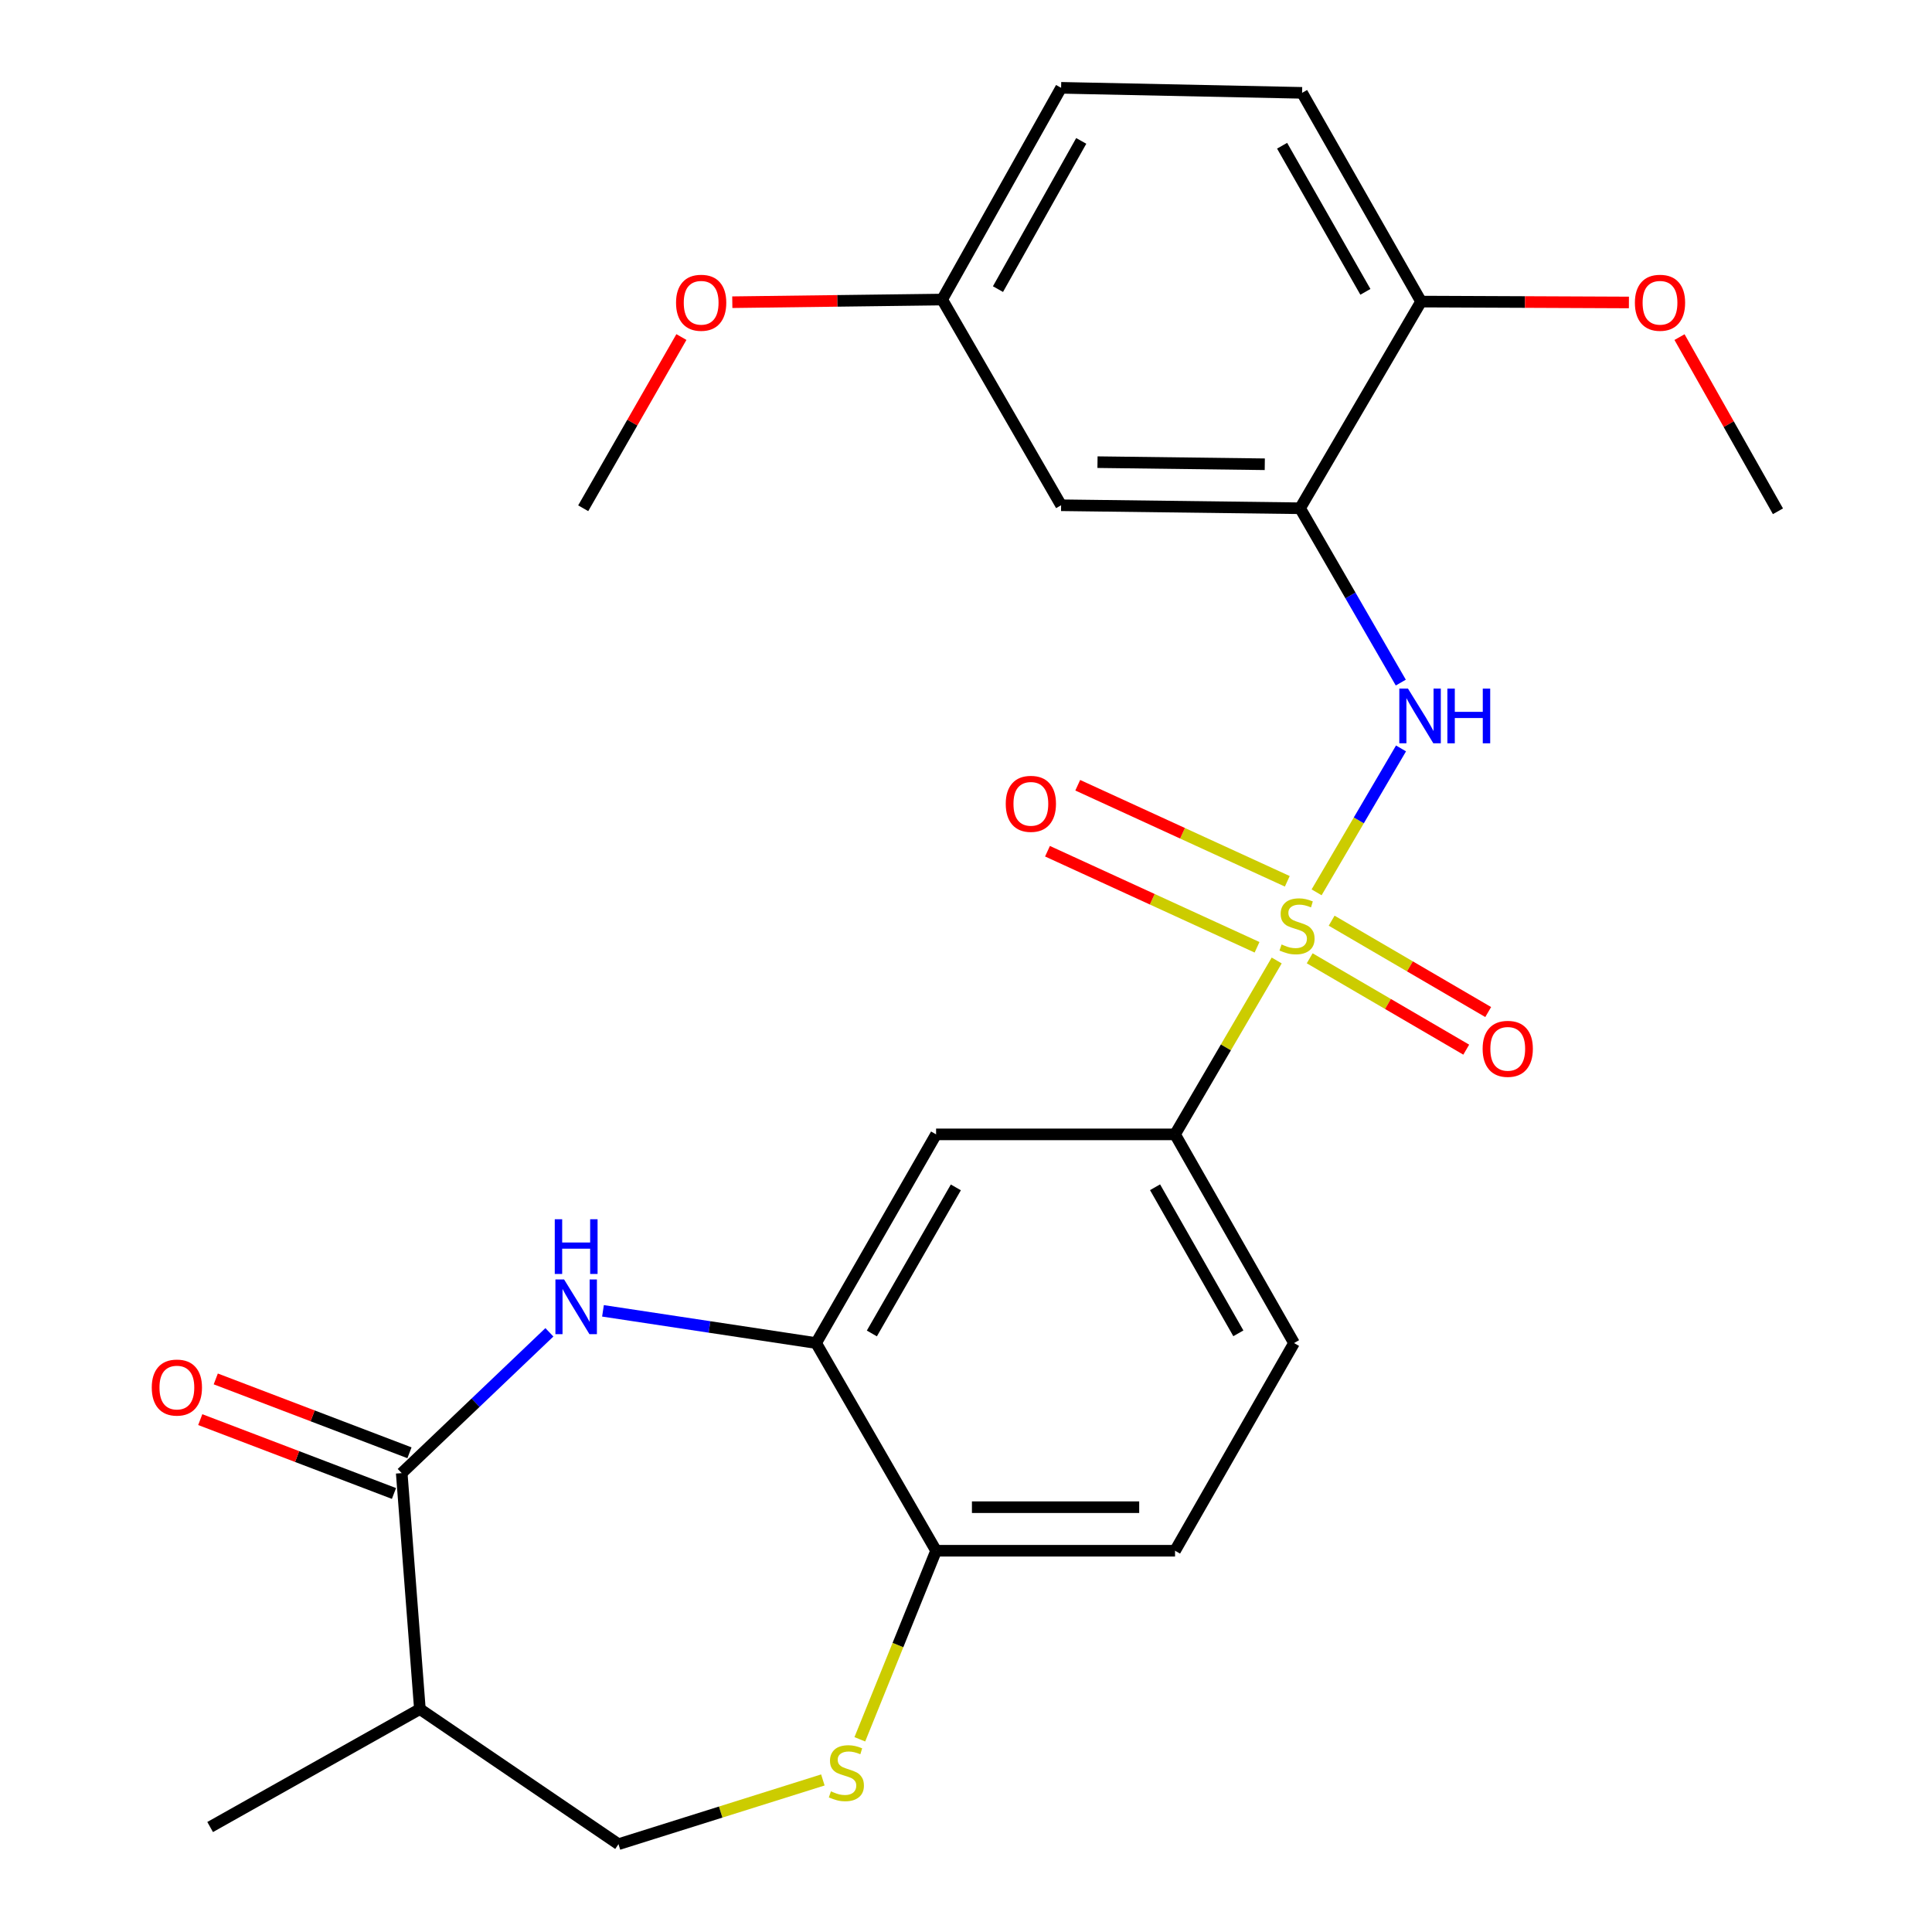 <?xml version='1.0' encoding='iso-8859-1'?>
<svg version='1.1' baseProfile='full'
              xmlns='http://www.w3.org/2000/svg'
                      xmlns:rdkit='http://www.rdkit.org/xml'
                      xmlns:xlink='http://www.w3.org/1999/xlink'
                  xml:space='preserve'
width='1000px' height='1000px' viewBox='0 0 1000 1000'>
<!-- END OF HEADER -->
<rect style='opacity:1.0;fill:#FFFFFF;stroke:none' width='1000' height='1000' x='0' y='0'> </rect>
<path class='bond-2' d='M 681.47,461.87 L 703.317,424.624' style='fill:none;fill-rule:evenodd;stroke:#CCCC00;stroke-width:6px;stroke-linecap:butt;stroke-linejoin:miter;stroke-opacity:1' />
<path class='bond-2' d='M 703.317,424.624 L 725.165,387.378' style='fill:none;fill-rule:evenodd;stroke:#0000FF;stroke-width:6px;stroke-linecap:butt;stroke-linejoin:miter;stroke-opacity:1' />
<path class='bond-5' d='M 660.815,497.144 L 634.507,542.147' style='fill:none;fill-rule:evenodd;stroke:#CCCC00;stroke-width:6px;stroke-linecap:butt;stroke-linejoin:miter;stroke-opacity:1' />
<path class='bond-5' d='M 634.507,542.147 L 608.199,587.15' style='fill:none;fill-rule:evenodd;stroke:#000000;stroke-width:6px;stroke-linecap:butt;stroke-linejoin:miter;stroke-opacity:1' />
<path class='bond-11' d='M 666.301,456.161 L 612.068,431.3' style='fill:none;fill-rule:evenodd;stroke:#CCCC00;stroke-width:6px;stroke-linecap:butt;stroke-linejoin:miter;stroke-opacity:1' />
<path class='bond-11' d='M 612.068,431.3 L 557.836,406.439' style='fill:none;fill-rule:evenodd;stroke:#FF0000;stroke-width:6px;stroke-linecap:butt;stroke-linejoin:miter;stroke-opacity:1' />
<path class='bond-11' d='M 650.645,490.313 L 596.413,465.452' style='fill:none;fill-rule:evenodd;stroke:#CCCC00;stroke-width:6px;stroke-linecap:butt;stroke-linejoin:miter;stroke-opacity:1' />
<path class='bond-11' d='M 596.413,465.452 L 542.18,440.591' style='fill:none;fill-rule:evenodd;stroke:#FF0000;stroke-width:6px;stroke-linecap:butt;stroke-linejoin:miter;stroke-opacity:1' />
<path class='bond-12' d='M 677.897,496.013 L 718.41,519.658' style='fill:none;fill-rule:evenodd;stroke:#CCCC00;stroke-width:6px;stroke-linecap:butt;stroke-linejoin:miter;stroke-opacity:1' />
<path class='bond-12' d='M 718.41,519.658 L 758.923,543.303' style='fill:none;fill-rule:evenodd;stroke:#FF0000;stroke-width:6px;stroke-linecap:butt;stroke-linejoin:miter;stroke-opacity:1' />
<path class='bond-12' d='M 689.26,476.544 L 729.773,500.189' style='fill:none;fill-rule:evenodd;stroke:#CCCC00;stroke-width:6px;stroke-linecap:butt;stroke-linejoin:miter;stroke-opacity:1' />
<path class='bond-12' d='M 729.773,500.189 L 770.286,523.834' style='fill:none;fill-rule:evenodd;stroke:#FF0000;stroke-width:6px;stroke-linecap:butt;stroke-linejoin:miter;stroke-opacity:1' />
<path class='bond-0' d='M 312.103,678.489 L 367.26,686.826' style='fill:none;fill-rule:evenodd;stroke:#0000FF;stroke-width:6px;stroke-linecap:butt;stroke-linejoin:miter;stroke-opacity:1' />
<path class='bond-0' d='M 367.26,686.826 L 422.416,695.163' style='fill:none;fill-rule:evenodd;stroke:#000000;stroke-width:6px;stroke-linecap:butt;stroke-linejoin:miter;stroke-opacity:1' />
<path class='bond-1' d='M 284.364,689.606 L 246.147,726.047' style='fill:none;fill-rule:evenodd;stroke:#0000FF;stroke-width:6px;stroke-linecap:butt;stroke-linejoin:miter;stroke-opacity:1' />
<path class='bond-1' d='M 246.147,726.047 L 207.93,762.488' style='fill:none;fill-rule:evenodd;stroke:#000000;stroke-width:6px;stroke-linecap:butt;stroke-linejoin:miter;stroke-opacity:1' />
<path class='bond-8' d='M 207.93,762.488 L 217.335,884.615' style='fill:none;fill-rule:evenodd;stroke:#000000;stroke-width:6px;stroke-linecap:butt;stroke-linejoin:miter;stroke-opacity:1' />
<path class='bond-15' d='M 211.945,751.957 L 161.812,732.843' style='fill:none;fill-rule:evenodd;stroke:#000000;stroke-width:6px;stroke-linecap:butt;stroke-linejoin:miter;stroke-opacity:1' />
<path class='bond-15' d='M 161.812,732.843 L 111.68,713.73' style='fill:none;fill-rule:evenodd;stroke:#FF0000;stroke-width:6px;stroke-linecap:butt;stroke-linejoin:miter;stroke-opacity:1' />
<path class='bond-15' d='M 203.915,773.02 L 153.782,753.906' style='fill:none;fill-rule:evenodd;stroke:#000000;stroke-width:6px;stroke-linecap:butt;stroke-linejoin:miter;stroke-opacity:1' />
<path class='bond-15' d='M 153.782,753.906 L 103.649,734.793' style='fill:none;fill-rule:evenodd;stroke:#FF0000;stroke-width:6px;stroke-linecap:butt;stroke-linejoin:miter;stroke-opacity:1' />
<path class='bond-3' d='M 725.049,353.308 L 698.985,308.19' style='fill:none;fill-rule:evenodd;stroke:#0000FF;stroke-width:6px;stroke-linecap:butt;stroke-linejoin:miter;stroke-opacity:1' />
<path class='bond-3' d='M 698.985,308.19 L 672.92,263.072' style='fill:none;fill-rule:evenodd;stroke:#000000;stroke-width:6px;stroke-linecap:butt;stroke-linejoin:miter;stroke-opacity:1' />
<path class='bond-10' d='M 672.92,263.072 L 549.227,261.519' style='fill:none;fill-rule:evenodd;stroke:#000000;stroke-width:6px;stroke-linecap:butt;stroke-linejoin:miter;stroke-opacity:1' />
<path class='bond-10' d='M 654.649,240.299 L 568.064,239.212' style='fill:none;fill-rule:evenodd;stroke:#000000;stroke-width:6px;stroke-linecap:butt;stroke-linejoin:miter;stroke-opacity:1' />
<path class='bond-14' d='M 672.92,263.072 L 735.549,156.098' style='fill:none;fill-rule:evenodd;stroke:#000000;stroke-width:6px;stroke-linecap:butt;stroke-linejoin:miter;stroke-opacity:1' />
<path class='bond-4' d='M 422.416,695.163 L 484.519,587.15' style='fill:none;fill-rule:evenodd;stroke:#000000;stroke-width:6px;stroke-linecap:butt;stroke-linejoin:miter;stroke-opacity:1' />
<path class='bond-4' d='M 451.274,690.197 L 494.746,614.587' style='fill:none;fill-rule:evenodd;stroke:#000000;stroke-width:6px;stroke-linecap:butt;stroke-linejoin:miter;stroke-opacity:1' />
<path class='bond-26' d='M 422.416,695.163 L 484.519,802.663' style='fill:none;fill-rule:evenodd;stroke:#000000;stroke-width:6px;stroke-linecap:butt;stroke-linejoin:miter;stroke-opacity:1' />
<path class='bond-7' d='M 608.199,587.15 L 484.519,587.15' style='fill:none;fill-rule:evenodd;stroke:#000000;stroke-width:6px;stroke-linecap:butt;stroke-linejoin:miter;stroke-opacity:1' />
<path class='bond-16' d='M 608.199,587.15 L 669.789,695.163' style='fill:none;fill-rule:evenodd;stroke:#000000;stroke-width:6px;stroke-linecap:butt;stroke-linejoin:miter;stroke-opacity:1' />
<path class='bond-16' d='M 597.856,614.517 L 640.968,690.127' style='fill:none;fill-rule:evenodd;stroke:#000000;stroke-width:6px;stroke-linecap:butt;stroke-linejoin:miter;stroke-opacity:1' />
<path class='bond-6' d='M 445.046,900.26 L 464.783,851.462' style='fill:none;fill-rule:evenodd;stroke:#CCCC00;stroke-width:6px;stroke-linecap:butt;stroke-linejoin:miter;stroke-opacity:1' />
<path class='bond-6' d='M 464.783,851.462 L 484.519,802.663' style='fill:none;fill-rule:evenodd;stroke:#000000;stroke-width:6px;stroke-linecap:butt;stroke-linejoin:miter;stroke-opacity:1' />
<path class='bond-13' d='M 425.912,921.301 L 373.019,937.923' style='fill:none;fill-rule:evenodd;stroke:#CCCC00;stroke-width:6px;stroke-linecap:butt;stroke-linejoin:miter;stroke-opacity:1' />
<path class='bond-13' d='M 373.019,937.923 L 320.126,954.545' style='fill:none;fill-rule:evenodd;stroke:#000000;stroke-width:6px;stroke-linecap:butt;stroke-linejoin:miter;stroke-opacity:1' />
<path class='bond-23' d='M 217.335,884.615 L 108.77,945.666' style='fill:none;fill-rule:evenodd;stroke:#000000;stroke-width:6px;stroke-linecap:butt;stroke-linejoin:miter;stroke-opacity:1' />
<path class='bond-28' d='M 217.335,884.615 L 320.126,954.545' style='fill:none;fill-rule:evenodd;stroke:#000000;stroke-width:6px;stroke-linecap:butt;stroke-linejoin:miter;stroke-opacity:1' />
<path class='bond-9' d='M 484.519,802.663 L 608.199,802.663' style='fill:none;fill-rule:evenodd;stroke:#000000;stroke-width:6px;stroke-linecap:butt;stroke-linejoin:miter;stroke-opacity:1' />
<path class='bond-9' d='M 503.071,780.121 L 589.647,780.121' style='fill:none;fill-rule:evenodd;stroke:#000000;stroke-width:6px;stroke-linecap:butt;stroke-linejoin:miter;stroke-opacity:1' />
<path class='bond-19' d='M 549.227,261.519 L 487.663,155.046' style='fill:none;fill-rule:evenodd;stroke:#000000;stroke-width:6px;stroke-linecap:butt;stroke-linejoin:miter;stroke-opacity:1' />
<path class='bond-18' d='M 735.549,156.098 L 673.959,48.059' style='fill:none;fill-rule:evenodd;stroke:#000000;stroke-width:6px;stroke-linecap:butt;stroke-linejoin:miter;stroke-opacity:1' />
<path class='bond-18' d='M 706.727,151.056 L 663.614,75.429' style='fill:none;fill-rule:evenodd;stroke:#000000;stroke-width:6px;stroke-linecap:butt;stroke-linejoin:miter;stroke-opacity:1' />
<path class='bond-21' d='M 735.549,156.098 L 789.337,156.327' style='fill:none;fill-rule:evenodd;stroke:#000000;stroke-width:6px;stroke-linecap:butt;stroke-linejoin:miter;stroke-opacity:1' />
<path class='bond-21' d='M 789.337,156.327 L 843.125,156.555' style='fill:none;fill-rule:evenodd;stroke:#FF0000;stroke-width:6px;stroke-linecap:butt;stroke-linejoin:miter;stroke-opacity:1' />
<path class='bond-17' d='M 669.789,695.163 L 608.199,802.663' style='fill:none;fill-rule:evenodd;stroke:#000000;stroke-width:6px;stroke-linecap:butt;stroke-linejoin:miter;stroke-opacity:1' />
<path class='bond-20' d='M 673.959,48.059 L 549.227,45.455' style='fill:none;fill-rule:evenodd;stroke:#000000;stroke-width:6px;stroke-linecap:butt;stroke-linejoin:miter;stroke-opacity:1' />
<path class='bond-22' d='M 487.663,155.046 L 433.35,155.733' style='fill:none;fill-rule:evenodd;stroke:#000000;stroke-width:6px;stroke-linecap:butt;stroke-linejoin:miter;stroke-opacity:1' />
<path class='bond-22' d='M 433.35,155.733 L 379.037,156.42' style='fill:none;fill-rule:evenodd;stroke:#FF0000;stroke-width:6px;stroke-linecap:butt;stroke-linejoin:miter;stroke-opacity:1' />
<path class='bond-27' d='M 487.663,155.046 L 549.227,45.455' style='fill:none;fill-rule:evenodd;stroke:#000000;stroke-width:6px;stroke-linecap:butt;stroke-linejoin:miter;stroke-opacity:1' />
<path class='bond-27' d='M 516.55,149.648 L 559.646,72.934' style='fill:none;fill-rule:evenodd;stroke:#000000;stroke-width:6px;stroke-linecap:butt;stroke-linejoin:miter;stroke-opacity:1' />
<path class='bond-24' d='M 869.312,174.486 L 894.79,219.561' style='fill:none;fill-rule:evenodd;stroke:#FF0000;stroke-width:6px;stroke-linecap:butt;stroke-linejoin:miter;stroke-opacity:1' />
<path class='bond-24' d='M 894.79,219.561 L 920.267,264.637' style='fill:none;fill-rule:evenodd;stroke:#000000;stroke-width:6px;stroke-linecap:butt;stroke-linejoin:miter;stroke-opacity:1' />
<path class='bond-25' d='M 352.693,174.452 L 327.28,218.762' style='fill:none;fill-rule:evenodd;stroke:#FF0000;stroke-width:6px;stroke-linecap:butt;stroke-linejoin:miter;stroke-opacity:1' />
<path class='bond-25' d='M 327.28,218.762 L 301.867,263.072' style='fill:none;fill-rule:evenodd;stroke:#000000;stroke-width:6px;stroke-linecap:butt;stroke-linejoin:miter;stroke-opacity:1' />
<path  class='atom-0' d='M 663.342 488.856
Q 663.662 488.976, 664.982 489.536
Q 666.302 490.096, 667.742 490.456
Q 669.222 490.776, 670.662 490.776
Q 673.342 490.776, 674.902 489.496
Q 676.462 488.176, 676.462 485.896
Q 676.462 484.336, 675.662 483.376
Q 674.902 482.416, 673.702 481.896
Q 672.502 481.376, 670.502 480.776
Q 667.982 480.016, 666.462 479.296
Q 664.982 478.576, 663.902 477.056
Q 662.862 475.536, 662.862 472.976
Q 662.862 469.416, 665.262 467.216
Q 667.702 465.016, 672.502 465.016
Q 675.782 465.016, 679.502 466.576
L 678.582 469.656
Q 675.182 468.256, 672.622 468.256
Q 669.862 468.256, 668.342 469.416
Q 666.822 470.536, 666.862 472.496
Q 666.862 474.016, 667.622 474.936
Q 668.422 475.856, 669.542 476.376
Q 670.702 476.896, 672.622 477.496
Q 675.182 478.296, 676.702 479.096
Q 678.222 479.896, 679.302 481.536
Q 680.422 483.136, 680.422 485.896
Q 680.422 489.816, 677.782 491.936
Q 675.182 494.016, 670.822 494.016
Q 668.302 494.016, 666.382 493.456
Q 664.502 492.936, 662.262 492.016
L 663.342 488.856
' fill='#CCCC00'/>
<path  class='atom-1' d='M 291.963 662.231
L 301.243 677.231
Q 302.163 678.711, 303.643 681.391
Q 305.123 684.071, 305.203 684.231
L 305.203 662.231
L 308.963 662.231
L 308.963 690.551
L 305.083 690.551
L 295.123 674.151
Q 293.963 672.231, 292.723 670.031
Q 291.523 667.831, 291.163 667.151
L 291.163 690.551
L 287.483 690.551
L 287.483 662.231
L 291.963 662.231
' fill='#0000FF'/>
<path  class='atom-1' d='M 287.143 631.079
L 290.983 631.079
L 290.983 643.119
L 305.463 643.119
L 305.463 631.079
L 309.303 631.079
L 309.303 659.399
L 305.463 659.399
L 305.463 646.319
L 290.983 646.319
L 290.983 659.399
L 287.143 659.399
L 287.143 631.079
' fill='#0000FF'/>
<path  class='atom-3' d='M 728.763 356.412
L 738.043 371.412
Q 738.963 372.892, 740.443 375.572
Q 741.923 378.252, 742.003 378.412
L 742.003 356.412
L 745.763 356.412
L 745.763 384.732
L 741.883 384.732
L 731.923 368.332
Q 730.763 366.412, 729.523 364.212
Q 728.323 362.012, 727.963 361.332
L 727.963 384.732
L 724.283 384.732
L 724.283 356.412
L 728.763 356.412
' fill='#0000FF'/>
<path  class='atom-3' d='M 749.163 356.412
L 753.003 356.412
L 753.003 368.452
L 767.483 368.452
L 767.483 356.412
L 771.323 356.412
L 771.323 384.732
L 767.483 384.732
L 767.483 371.652
L 753.003 371.652
L 753.003 384.732
L 749.163 384.732
L 749.163 356.412
' fill='#0000FF'/>
<path  class='atom-7' d='M 430.083 927.197
Q 430.403 927.317, 431.723 927.877
Q 433.043 928.437, 434.483 928.797
Q 435.963 929.117, 437.403 929.117
Q 440.083 929.117, 441.643 927.837
Q 443.203 926.517, 443.203 924.237
Q 443.203 922.677, 442.403 921.717
Q 441.643 920.757, 440.443 920.237
Q 439.243 919.717, 437.243 919.117
Q 434.723 918.357, 433.203 917.637
Q 431.723 916.917, 430.643 915.397
Q 429.603 913.877, 429.603 911.317
Q 429.603 907.757, 432.003 905.557
Q 434.443 903.357, 439.243 903.357
Q 442.523 903.357, 446.243 904.917
L 445.323 907.997
Q 441.923 906.597, 439.363 906.597
Q 436.603 906.597, 435.083 907.757
Q 433.563 908.877, 433.603 910.837
Q 433.603 912.357, 434.363 913.277
Q 435.163 914.197, 436.283 914.717
Q 437.443 915.237, 439.363 915.837
Q 441.923 916.637, 443.443 917.437
Q 444.963 918.237, 446.043 919.877
Q 447.163 921.477, 447.163 924.237
Q 447.163 928.157, 444.523 930.277
Q 441.923 932.357, 437.563 932.357
Q 435.043 932.357, 433.123 931.797
Q 431.243 931.277, 429.003 930.357
L 430.083 927.197
' fill='#CCCC00'/>
<path  class='atom-12' d='M 520.573 416.061
Q 520.573 409.261, 523.933 405.461
Q 527.293 401.661, 533.573 401.661
Q 539.853 401.661, 543.213 405.461
Q 546.573 409.261, 546.573 416.061
Q 546.573 422.941, 543.173 426.861
Q 539.773 430.741, 533.573 430.741
Q 527.333 430.741, 523.933 426.861
Q 520.573 422.981, 520.573 416.061
M 533.573 427.541
Q 537.893 427.541, 540.213 424.661
Q 542.573 421.741, 542.573 416.061
Q 542.573 410.501, 540.213 407.701
Q 537.893 404.861, 533.573 404.861
Q 529.253 404.861, 526.893 407.661
Q 524.573 410.461, 524.573 416.061
Q 524.573 421.781, 526.893 424.661
Q 529.253 427.541, 533.573 427.541
' fill='#FF0000'/>
<path  class='atom-13' d='M 767.407 542.872
Q 767.407 536.072, 770.767 532.272
Q 774.127 528.472, 780.407 528.472
Q 786.687 528.472, 790.047 532.272
Q 793.407 536.072, 793.407 542.872
Q 793.407 549.752, 790.007 553.672
Q 786.607 557.552, 780.407 557.552
Q 774.167 557.552, 770.767 553.672
Q 767.407 549.792, 767.407 542.872
M 780.407 554.352
Q 784.727 554.352, 787.047 551.472
Q 789.407 548.552, 789.407 542.872
Q 789.407 537.312, 787.047 534.512
Q 784.727 531.672, 780.407 531.672
Q 776.087 531.672, 773.727 534.472
Q 771.407 537.272, 771.407 542.872
Q 771.407 548.592, 773.727 551.472
Q 776.087 554.352, 780.407 554.352
' fill='#FF0000'/>
<path  class='atom-16' d='M 78.551 718.198
Q 78.551 711.398, 81.911 707.598
Q 85.271 703.798, 91.551 703.798
Q 97.831 703.798, 101.191 707.598
Q 104.551 711.398, 104.551 718.198
Q 104.551 725.078, 101.151 728.998
Q 97.751 732.878, 91.551 732.878
Q 85.311 732.878, 81.911 728.998
Q 78.551 725.118, 78.551 718.198
M 91.551 729.678
Q 95.871 729.678, 98.191 726.798
Q 100.551 723.878, 100.551 718.198
Q 100.551 712.638, 98.191 709.838
Q 95.871 706.998, 91.551 706.998
Q 87.231 706.998, 84.871 709.798
Q 82.551 712.598, 82.551 718.198
Q 82.551 723.918, 84.871 726.798
Q 87.231 729.678, 91.551 729.678
' fill='#FF0000'/>
<path  class='atom-22' d='M 846.216 156.704
Q 846.216 149.904, 849.576 146.104
Q 852.936 142.304, 859.216 142.304
Q 865.496 142.304, 868.856 146.104
Q 872.216 149.904, 872.216 156.704
Q 872.216 163.584, 868.816 167.504
Q 865.416 171.384, 859.216 171.384
Q 852.976 171.384, 849.576 167.504
Q 846.216 163.624, 846.216 156.704
M 859.216 168.184
Q 863.536 168.184, 865.856 165.304
Q 868.216 162.384, 868.216 156.704
Q 868.216 151.144, 865.856 148.344
Q 863.536 145.504, 859.216 145.504
Q 854.896 145.504, 852.536 148.304
Q 850.216 151.104, 850.216 156.704
Q 850.216 162.424, 852.536 165.304
Q 854.896 168.184, 859.216 168.184
' fill='#FF0000'/>
<path  class='atom-23' d='M 349.918 156.704
Q 349.918 149.904, 353.278 146.104
Q 356.638 142.304, 362.918 142.304
Q 369.198 142.304, 372.558 146.104
Q 375.918 149.904, 375.918 156.704
Q 375.918 163.584, 372.518 167.504
Q 369.118 171.384, 362.918 171.384
Q 356.678 171.384, 353.278 167.504
Q 349.918 163.624, 349.918 156.704
M 362.918 168.184
Q 367.238 168.184, 369.558 165.304
Q 371.918 162.384, 371.918 156.704
Q 371.918 151.144, 369.558 148.344
Q 367.238 145.504, 362.918 145.504
Q 358.598 145.504, 356.238 148.304
Q 353.918 151.104, 353.918 156.704
Q 353.918 162.424, 356.238 165.304
Q 358.598 168.184, 362.918 168.184
' fill='#FF0000'/>
</svg>
